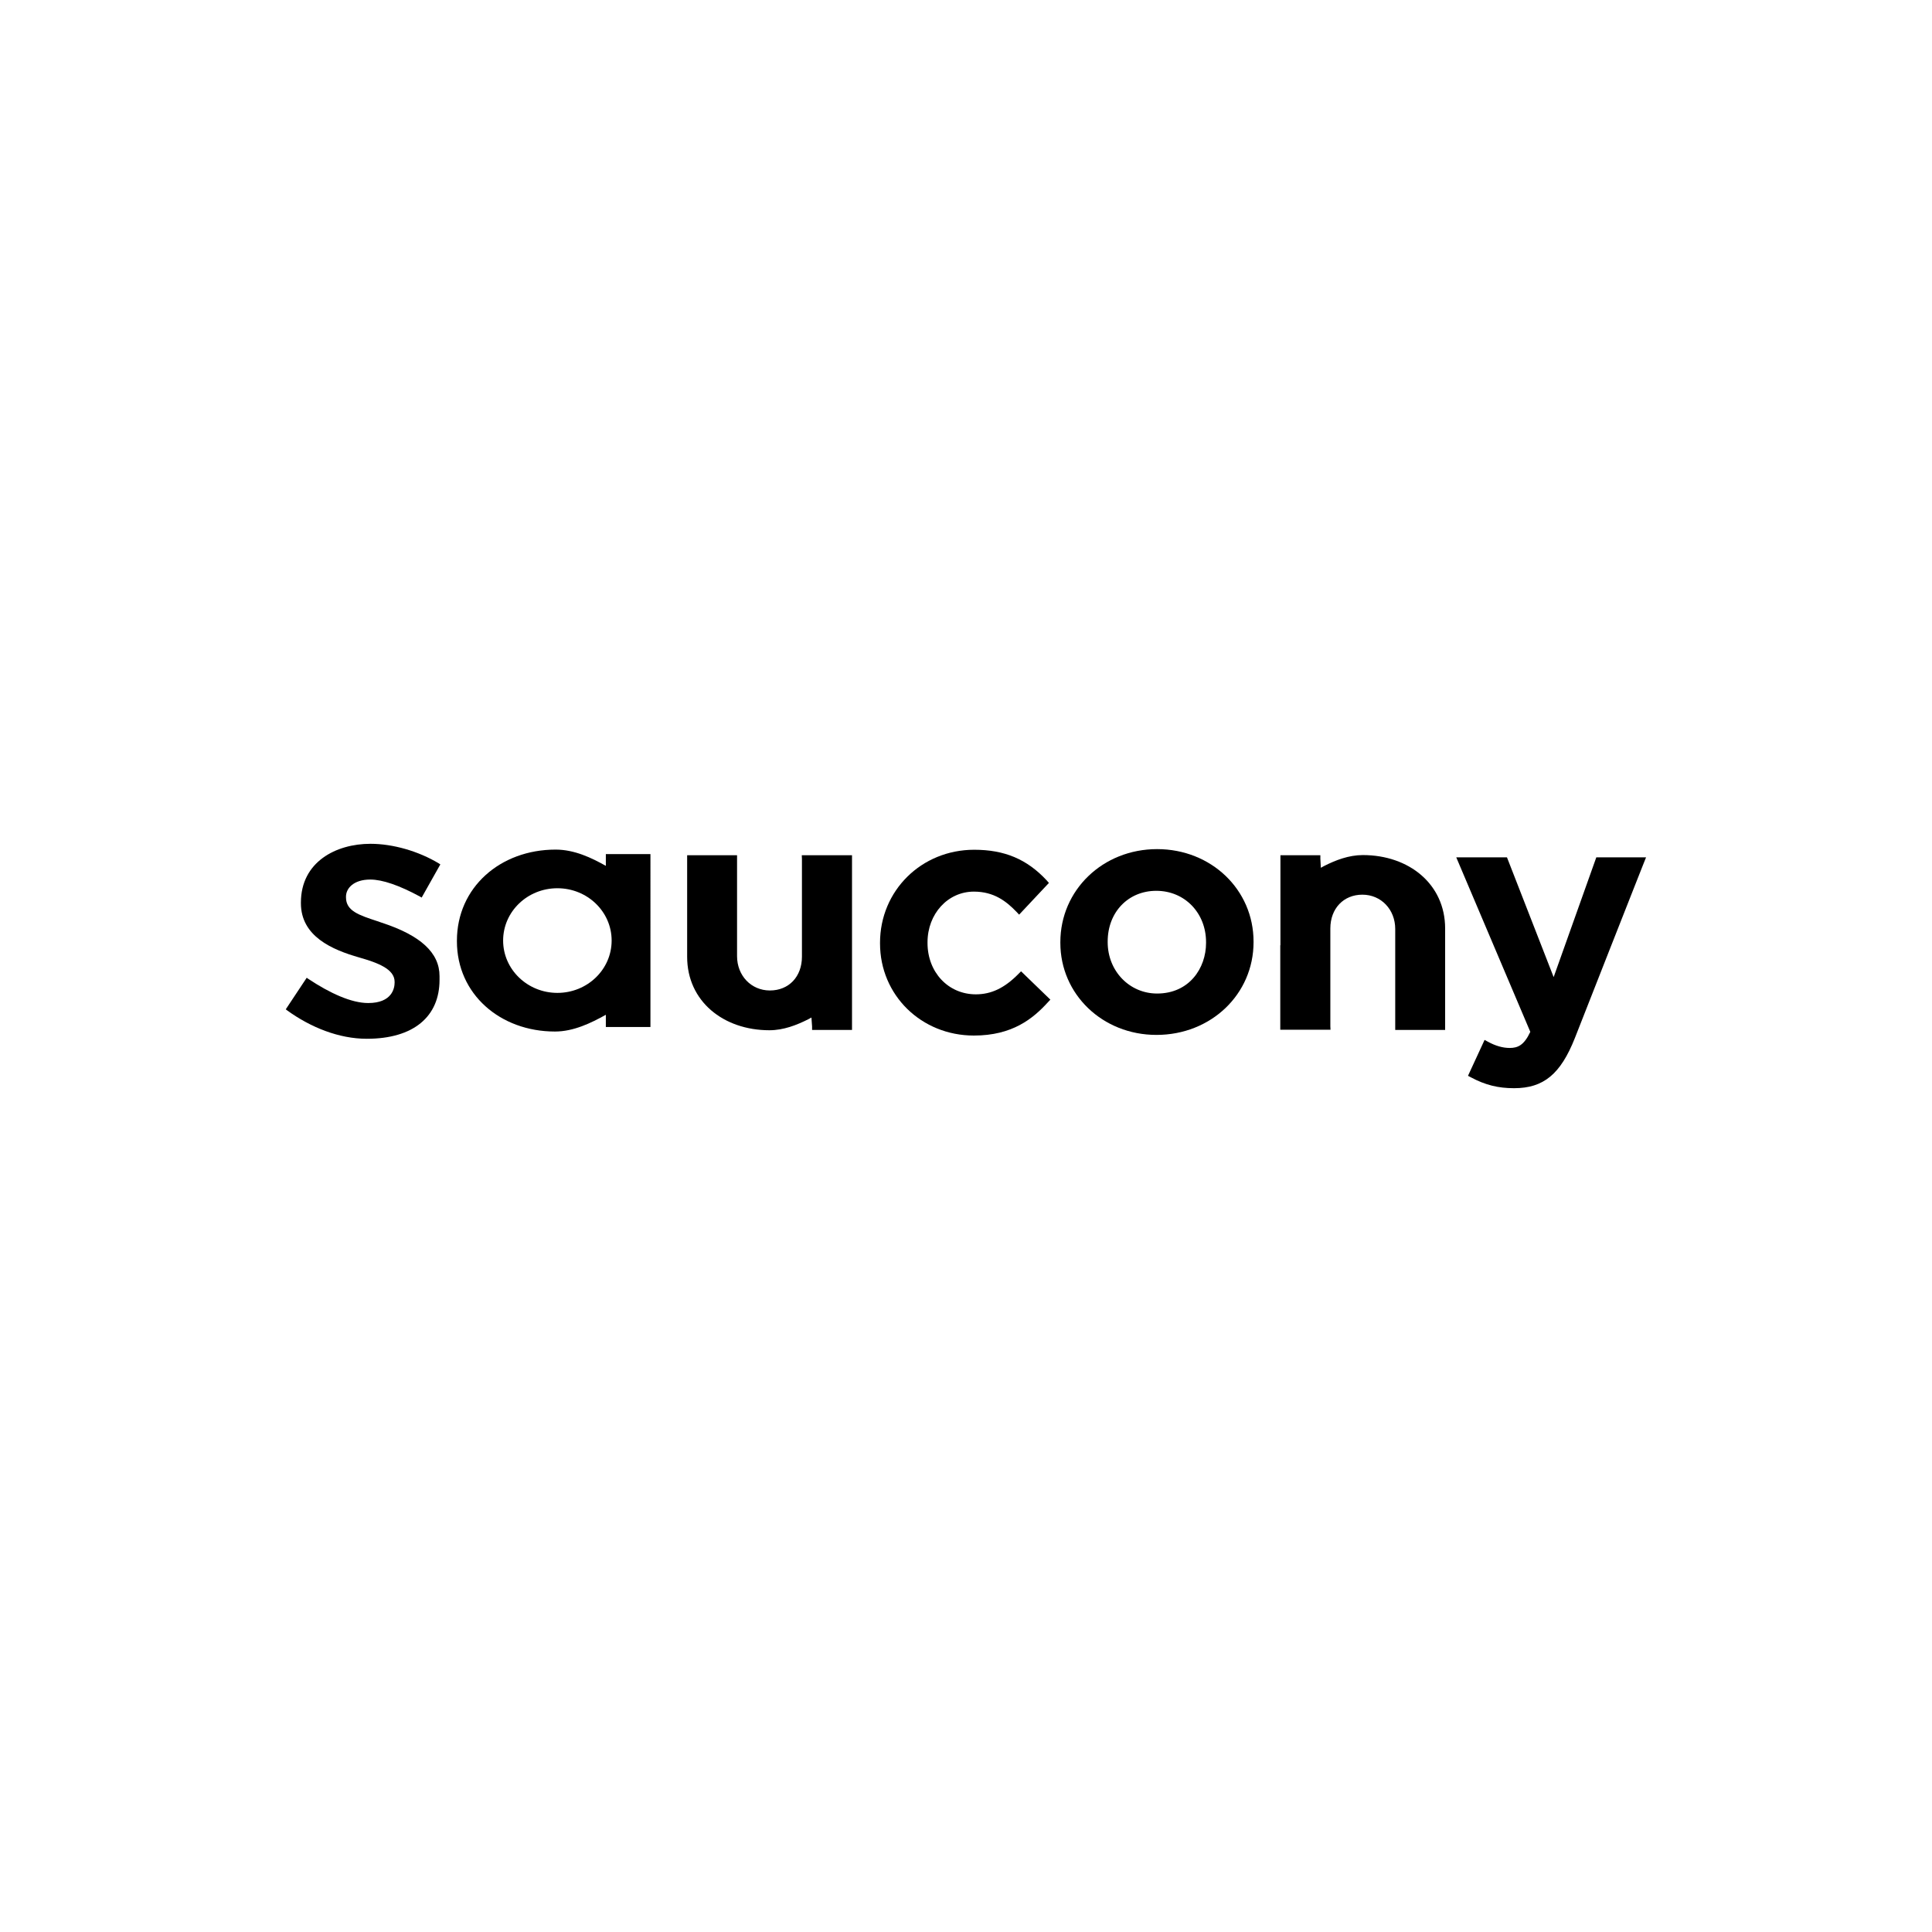 <?xml version="1.0" encoding="utf-8"?>
<!-- Generator: Adobe Illustrator 27.2.0, SVG Export Plug-In . SVG Version: 6.00 Build 0)  -->
<svg version="1.1" id="Capa_1" xmlns="http://www.w3.org/2000/svg" xmlns:xlink="http://www.w3.org/1999/xlink" x="0px" y="0px"
	 viewBox="0 0 1200 1200" style="enable-background:new 0 0 1200 1200;" xml:space="preserve">
<g>
	<path d="M795.3,587.1v-10v-45.9h24.8v2.2l0.3,5.6c0.7-0.4,1.3-0.7,2-1.1c7.1-3.6,15.3-6.8,24.1-6.8c28.7,0,51.1,18.1,51.1,45.6v63
		h-31v-62.7c0-12.1-8.8-21.3-20.4-21.3c-11.7,0-19.9,8.6-19.9,21v60.7l0.1,2.2h-0.1h-31.1V587.1z"/>
	<path d="M546.6,585.6c0-32.4,25.7-57.8,58.5-57.8c18.9,0,32.8,5.9,45,19l1.4,1.6L633,568.1l-1.7-1.8c-6.3-6.5-13.9-12.5-26.4-12.5
		c-16.2,0-28.8,13.8-28.8,31.5v0.4c0,18.2,12.9,31.9,30,31.9c9.6,0,17.8-3.9,26.4-12.6l1.7-1.7l18.2,17.6l-1.5,1.6
		c-9.3,10.2-22.1,20.7-46,20.7c-32.7,0-58.3-25.1-58.3-57.2V585.6z"/>
	<path d="M426.8,531.2h31v62.7c0,12.1,8.8,21.3,20.4,21.3c11.8,0,19.9-8.6,19.9-21v-60.7l-0.1-2.3h0.1h31.1v52.7v10v45.8h-24.8v-2.1
		L504,632c-0.7,0.4-1.3,0.7-2,1.1c-7.2,3.6-15.3,6.8-24.1,6.8c-28.7,0-51.1-18.1-51.1-45.6V531.2z"/>
	<path d="M223.1,594.7c-16.8-4.8-36.2-13.1-36.2-33.7v-0.4c0-25.2,21.7-36.5,43.2-36.5c14,0,29.9,4.6,42.5,12.2l0.9,0.6l-11.6,20.6
		l-1-0.6c-12.9-7-23.4-10.6-30.9-10.6c-10.4,0-15.1,5.5-15.1,10.6v0.5c0,8.4,8.1,11,19.3,14.7l2.9,1c24.2,7.9,35.9,18.7,35.9,33.2
		v2.3c0,22.8-16.1,36.6-45.2,36.6c-17.3,0-34.9-7.1-49.4-17.6l-0.9-0.7l13-19.6l1,0.7c13.6,9,26.8,15,37.2,15
		c14.8,0,16.4-9.2,16.4-12.7v-0.4C245.2,601.8,234.3,597.9,223.1,594.7"/>
	<path d="M978.2,644.7c-8.9,22.5-19.5,31.2-37.8,31.2c-9.9,0-17.9-2-26.7-6.7l-1.9-1l10.3-22.3l2.2,1.2c4.6,2.5,9.1,3.8,13.4,3.8
		c5.1,0,8.9-1.7,12.8-10c-0.8-1.9-46-108.4-46-108.4H936c0,0,25.1,64.4,29,74.4c3.6-10.1,26.5-74.4,26.5-74.4h27.5h3.4
		C1022.4,532.3,978.2,644.6,978.2,644.7"/>
	<path d="M749.1,585.7c0,15.6-10.4,31.4-30.4,31.4c-17.2,0-30.7-14-30.7-31.9v-0.4c0-18.2,12.7-31.5,30.2-31.5
		c17.6,0,30.9,13.7,30.9,31.9V585.7z M718.7,527.4c-33.7,0-60.1,25.4-60.1,57.8v0.4c0,32,26.2,57.2,59.7,57.2
		c33.9,0,60.3-25.3,60.3-57.6v-0.4C778.6,552.6,752.3,527.4,718.7,527.4"/>
	<path d="M346.2,616.7c-18.6,0-33.7-14.6-33.7-32.5c0-18,15.1-32.5,33.7-32.5c18.6,0,33.7,14.5,33.7,32.5
		C379.9,602.2,364.8,616.7,346.2,616.7 M376.3,530.5v2.6v4.7c-8.9-5-19.5-10.1-31.2-10.1c-34.4,0-61.3,23.5-61.3,56.6v0.4
		c0,32.7,26.8,56,60.9,56c11.6,0,22.4-5.3,31.6-10.4v4.7v2.9h27.7V530.5H376.3z"/>
</g>
</svg>
